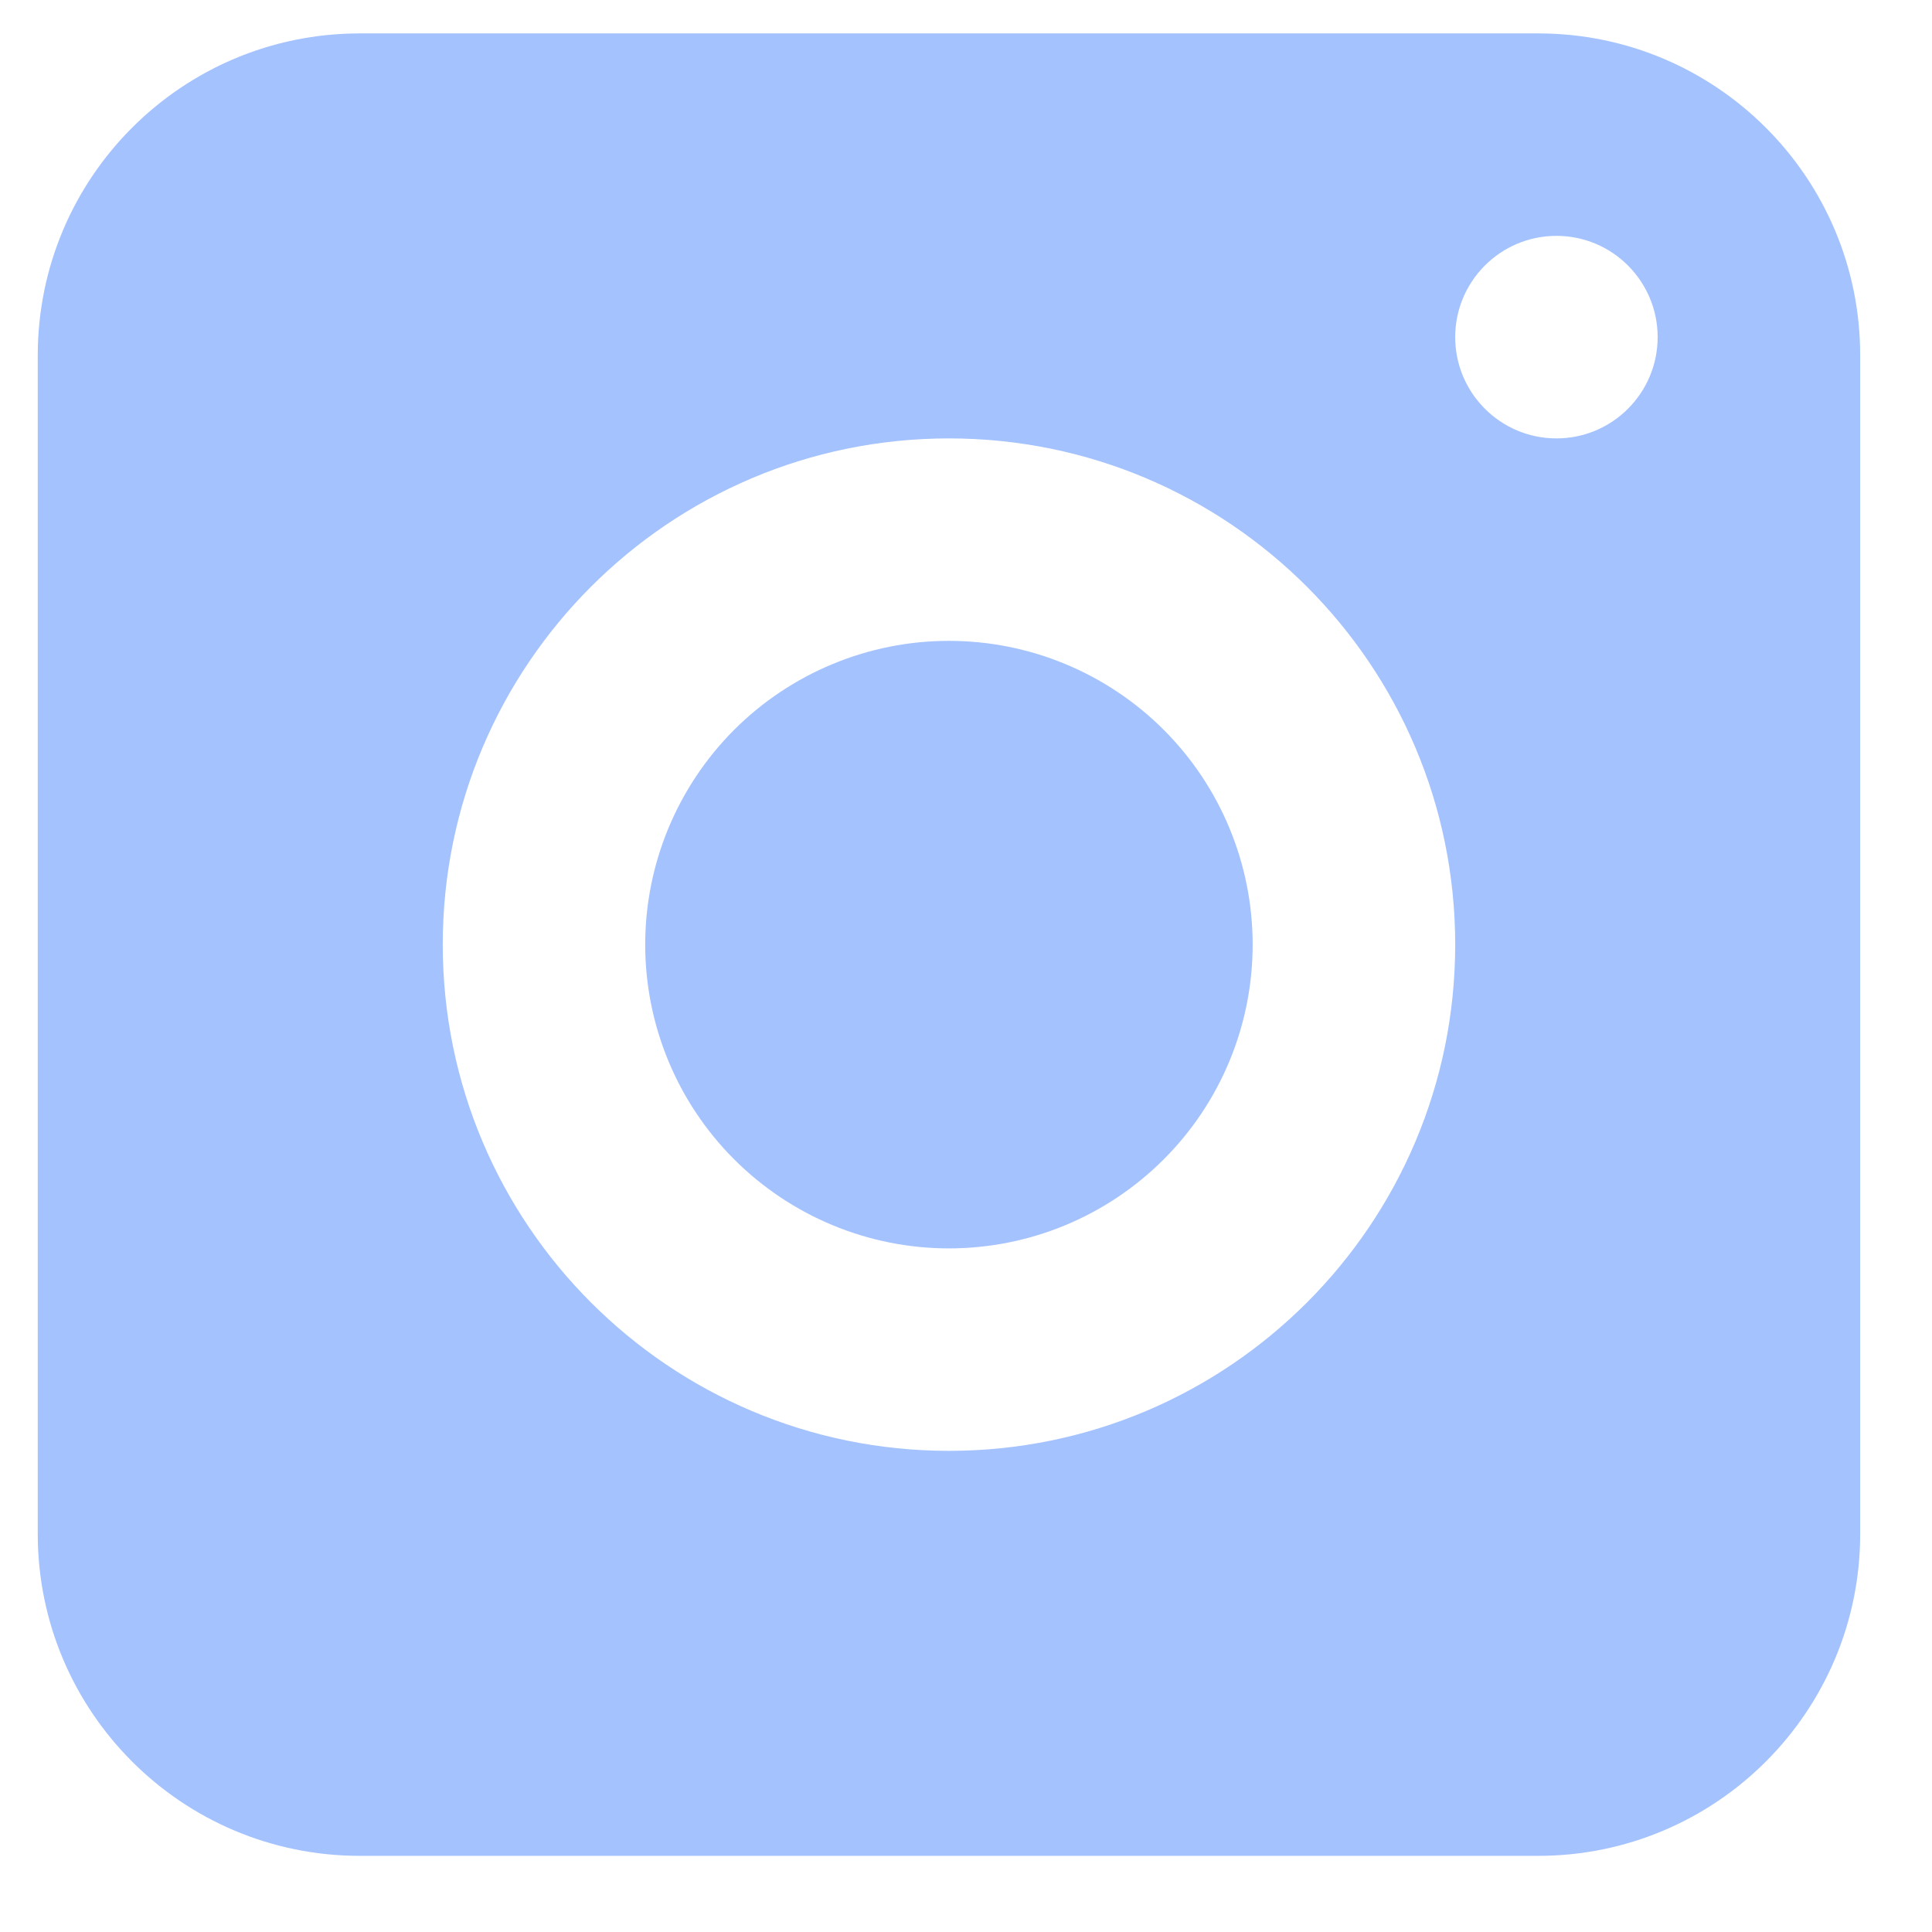<svg width="24" height="24" viewBox="0 0 24 24" fill="none" xmlns="http://www.w3.org/2000/svg">
<path d="M4.469 0.415C2.26 0.415 0.469 2.206 0.469 4.415V19.054C0.469 21.263 2.26 23.054 4.469 23.054H19.108C21.317 23.054 23.108 21.263 23.108 19.054V4.415C23.108 2.206 21.317 0.415 19.108 0.415H4.469ZM19.335 2.93C20.029 2.93 20.592 3.494 20.592 4.188C20.592 4.882 20.029 5.446 19.335 5.446C18.64 5.446 18.077 4.882 18.077 4.188C18.077 3.494 18.64 2.93 19.335 2.93ZM11.788 5.446C15.261 5.446 18.077 8.262 18.077 11.734C18.077 15.207 15.261 18.023 11.788 18.023C8.316 18.023 5.5 15.207 5.5 11.734C5.5 8.262 8.316 5.446 11.788 5.446ZM11.788 7.961C10.788 7.961 9.828 8.359 9.12 9.066C8.413 9.774 8.015 10.734 8.015 11.734C8.015 12.735 8.413 13.695 9.12 14.402C9.828 15.11 10.788 15.508 11.788 15.508C12.789 15.508 13.749 15.11 14.456 14.402C15.164 13.695 15.561 12.735 15.561 11.734C15.561 10.734 15.164 9.774 14.456 9.066C13.749 8.359 12.789 7.961 11.788 7.961Z" fill="#A4C2FE"/>
</svg>
